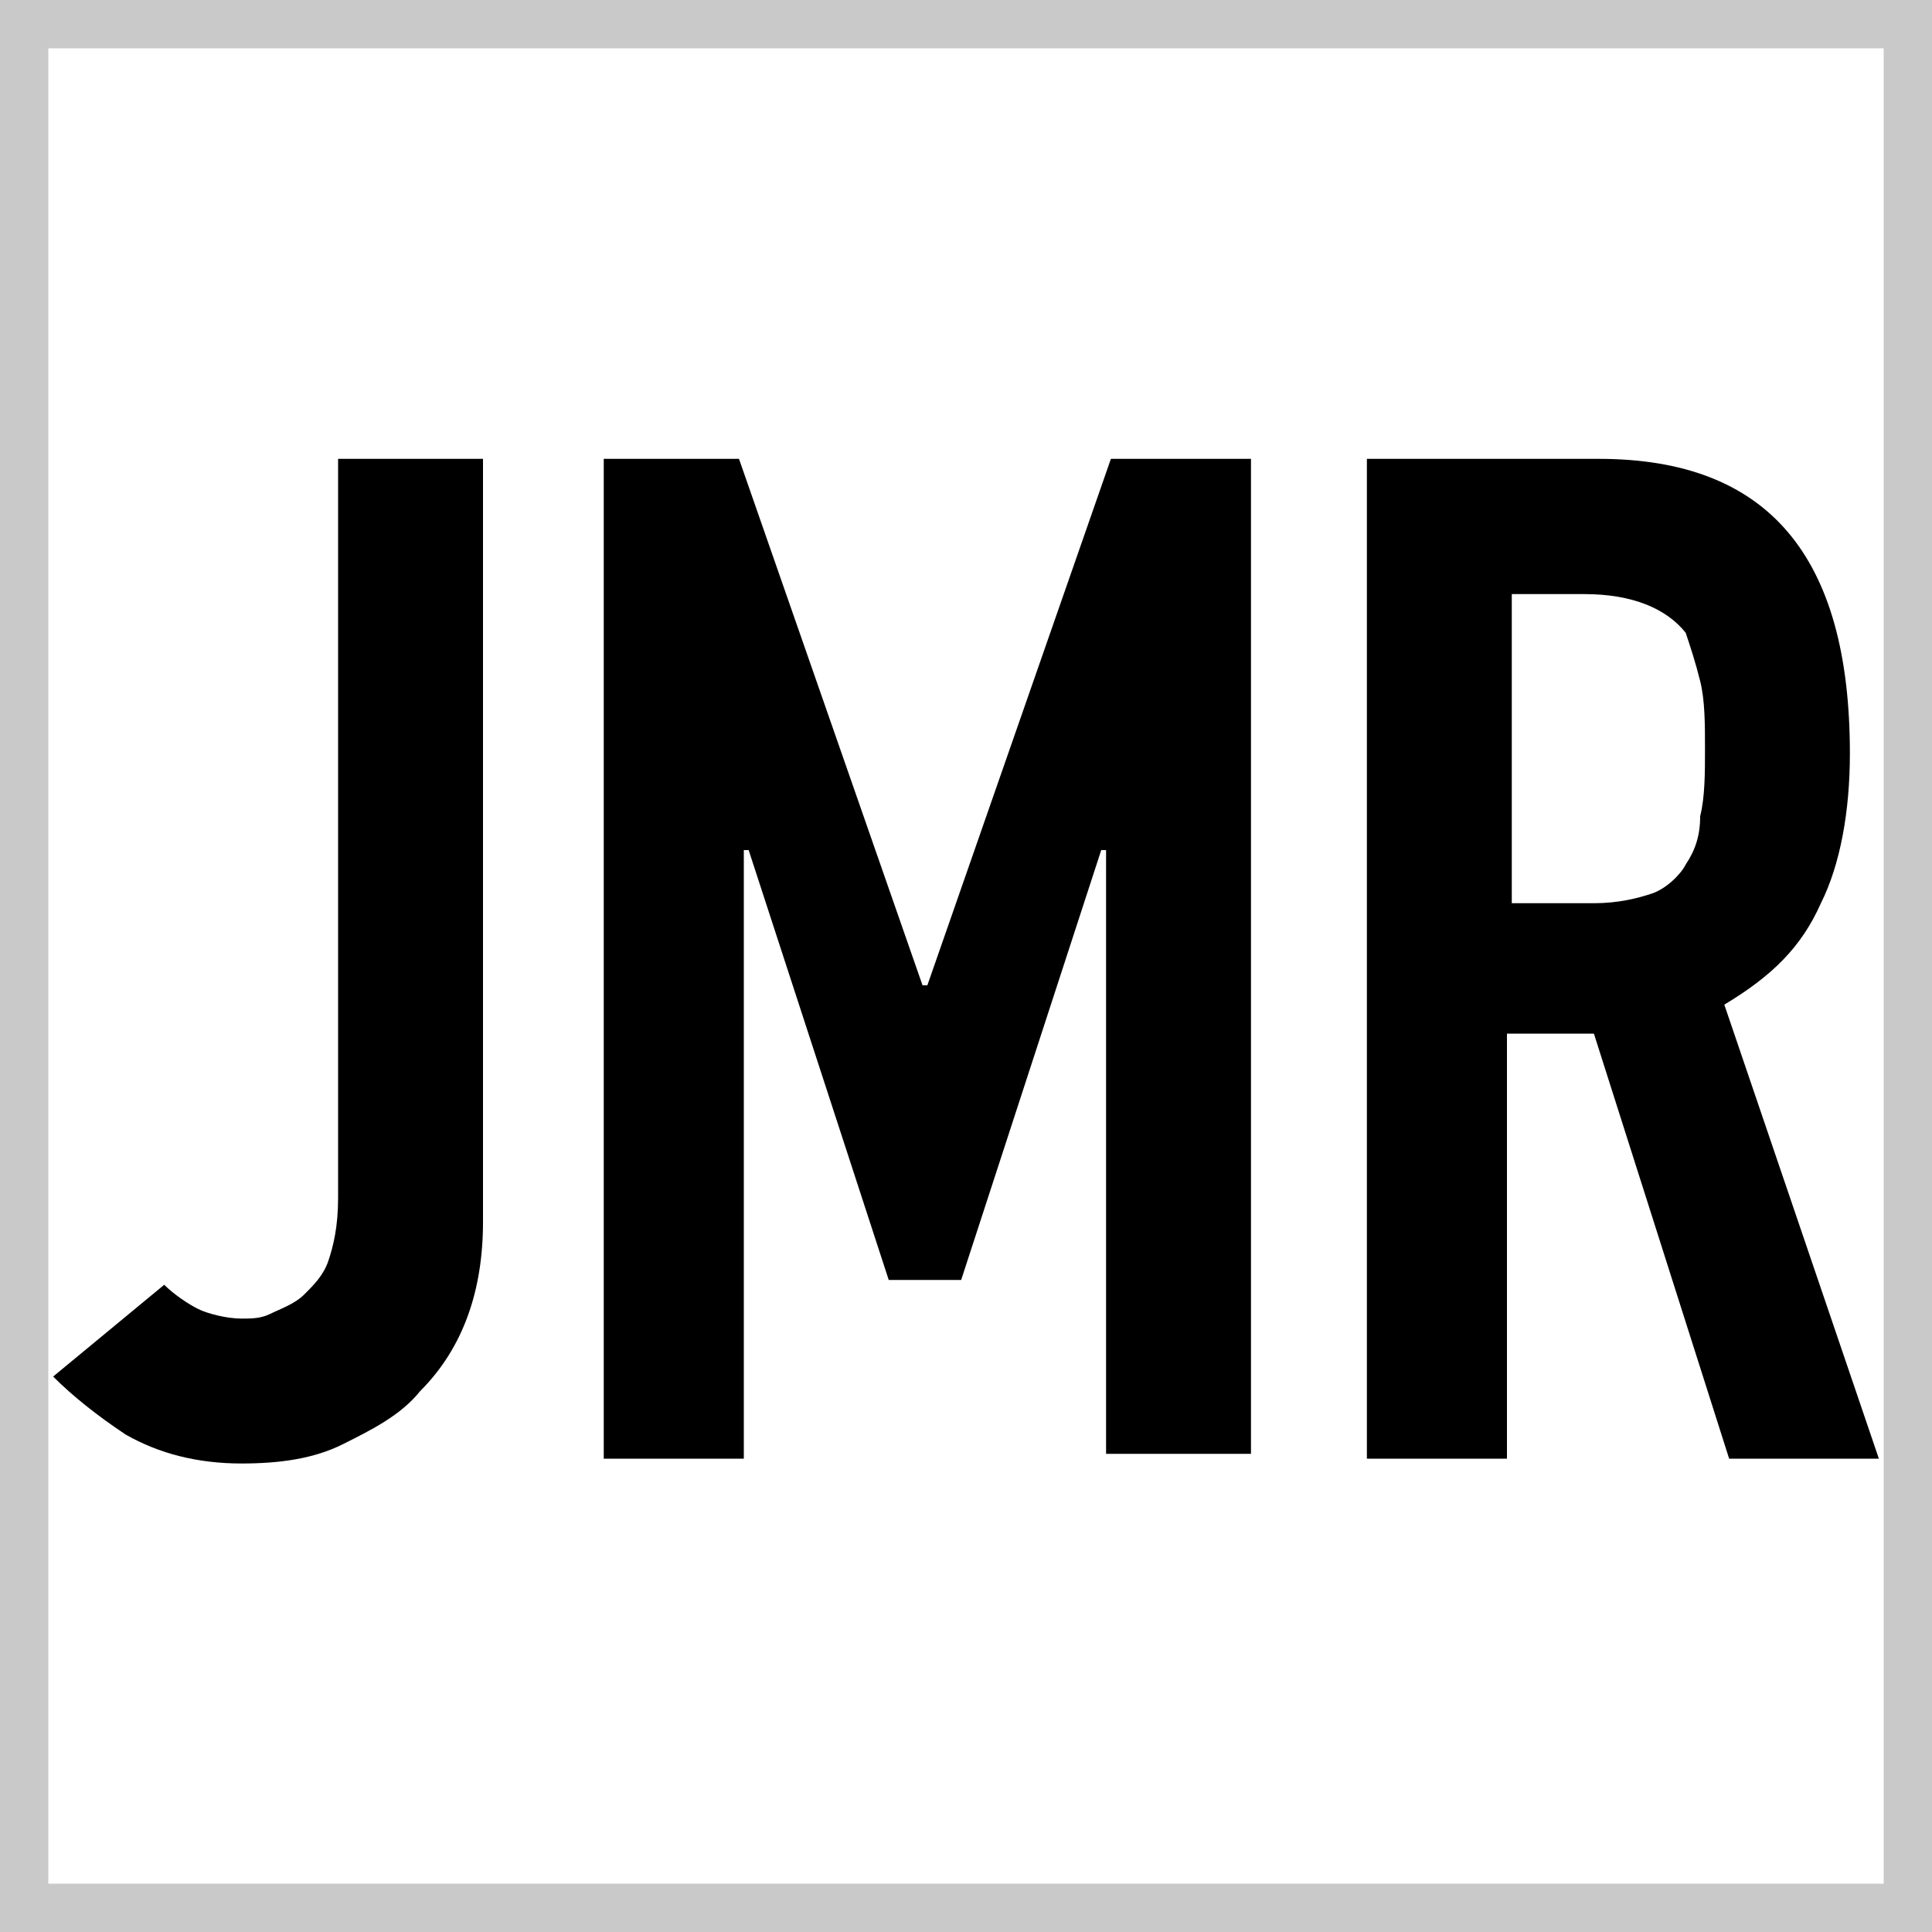<?xml version="1.0" encoding="utf-8"?>
<!-- Generator: Adobe Illustrator 24.0.1, SVG Export Plug-In . SVG Version: 6.00 Build 0)  -->
<svg version="1.1" xmlns="http://www.w3.org/2000/svg" xmlns:xlink="http://www.w3.org/1999/xlink" x="0px" y="0px"
	 viewBox="0 0 40 40" style="enable-background:new 0 0 40 40;" xml:space="preserve">
<style type="text/css">
	.st0{fill:#C9C9C9;}
</style>
<g id="Layer_1">
	<g>
		<path class="st0" d="M39,1v38H1V1H39 M40,0H0v40h40V0L40,0z"/>
	</g>
</g>
<g id="Layer_2">
	<g>
		<path d="M10,9.5v15.8c0,1.4-0.4,2.6-1.3,3.5c-0.4,0.5-1,0.8-1.6,1.1S5.8,30.3,5,30.3c-0.9,0-1.7-0.2-2.4-0.6
			c-0.6-0.4-1.1-0.8-1.5-1.2l2.3-1.9c0.2,0.2,0.5,0.4,0.7,0.5s0.6,0.2,0.9,0.2c0.2,0,0.4,0,0.6-0.1c0.2-0.1,0.5-0.2,0.7-0.4
			c0.2-0.2,0.4-0.4,0.5-0.7c0.1-0.3,0.2-0.7,0.2-1.3V9.5H10z"/>
		<path d="M12.5,30.1V9.5h2.8l3.8,10.9h0.1L23,9.5h2.9v20.6h-3V17.6h-0.1l-2.9,8.9h-1.5l-2.9-8.9h-0.1v12.6H12.5z"/>
		<path d="M28.3,30.1V9.5h4.8c3.5,0,5.2,2,5.2,6.1c0,1.2-0.2,2.3-0.6,3.1c-0.4,0.9-1,1.5-2,2.1l3.2,9.4h-3.1l-2.8-8.8h-1.8v8.8H28.3
			z M31.3,12.3v6.4H33c0.5,0,0.9-0.1,1.2-0.2s0.6-0.4,0.7-0.6c0.2-0.3,0.3-0.6,0.3-1c0.1-0.4,0.1-0.9,0.1-1.4s0-1-0.1-1.4
			c-0.1-0.4-0.2-0.7-0.3-1c-0.4-0.5-1.1-0.8-2.1-0.8H31.3z"/>
	</g>
</g>
</svg>
